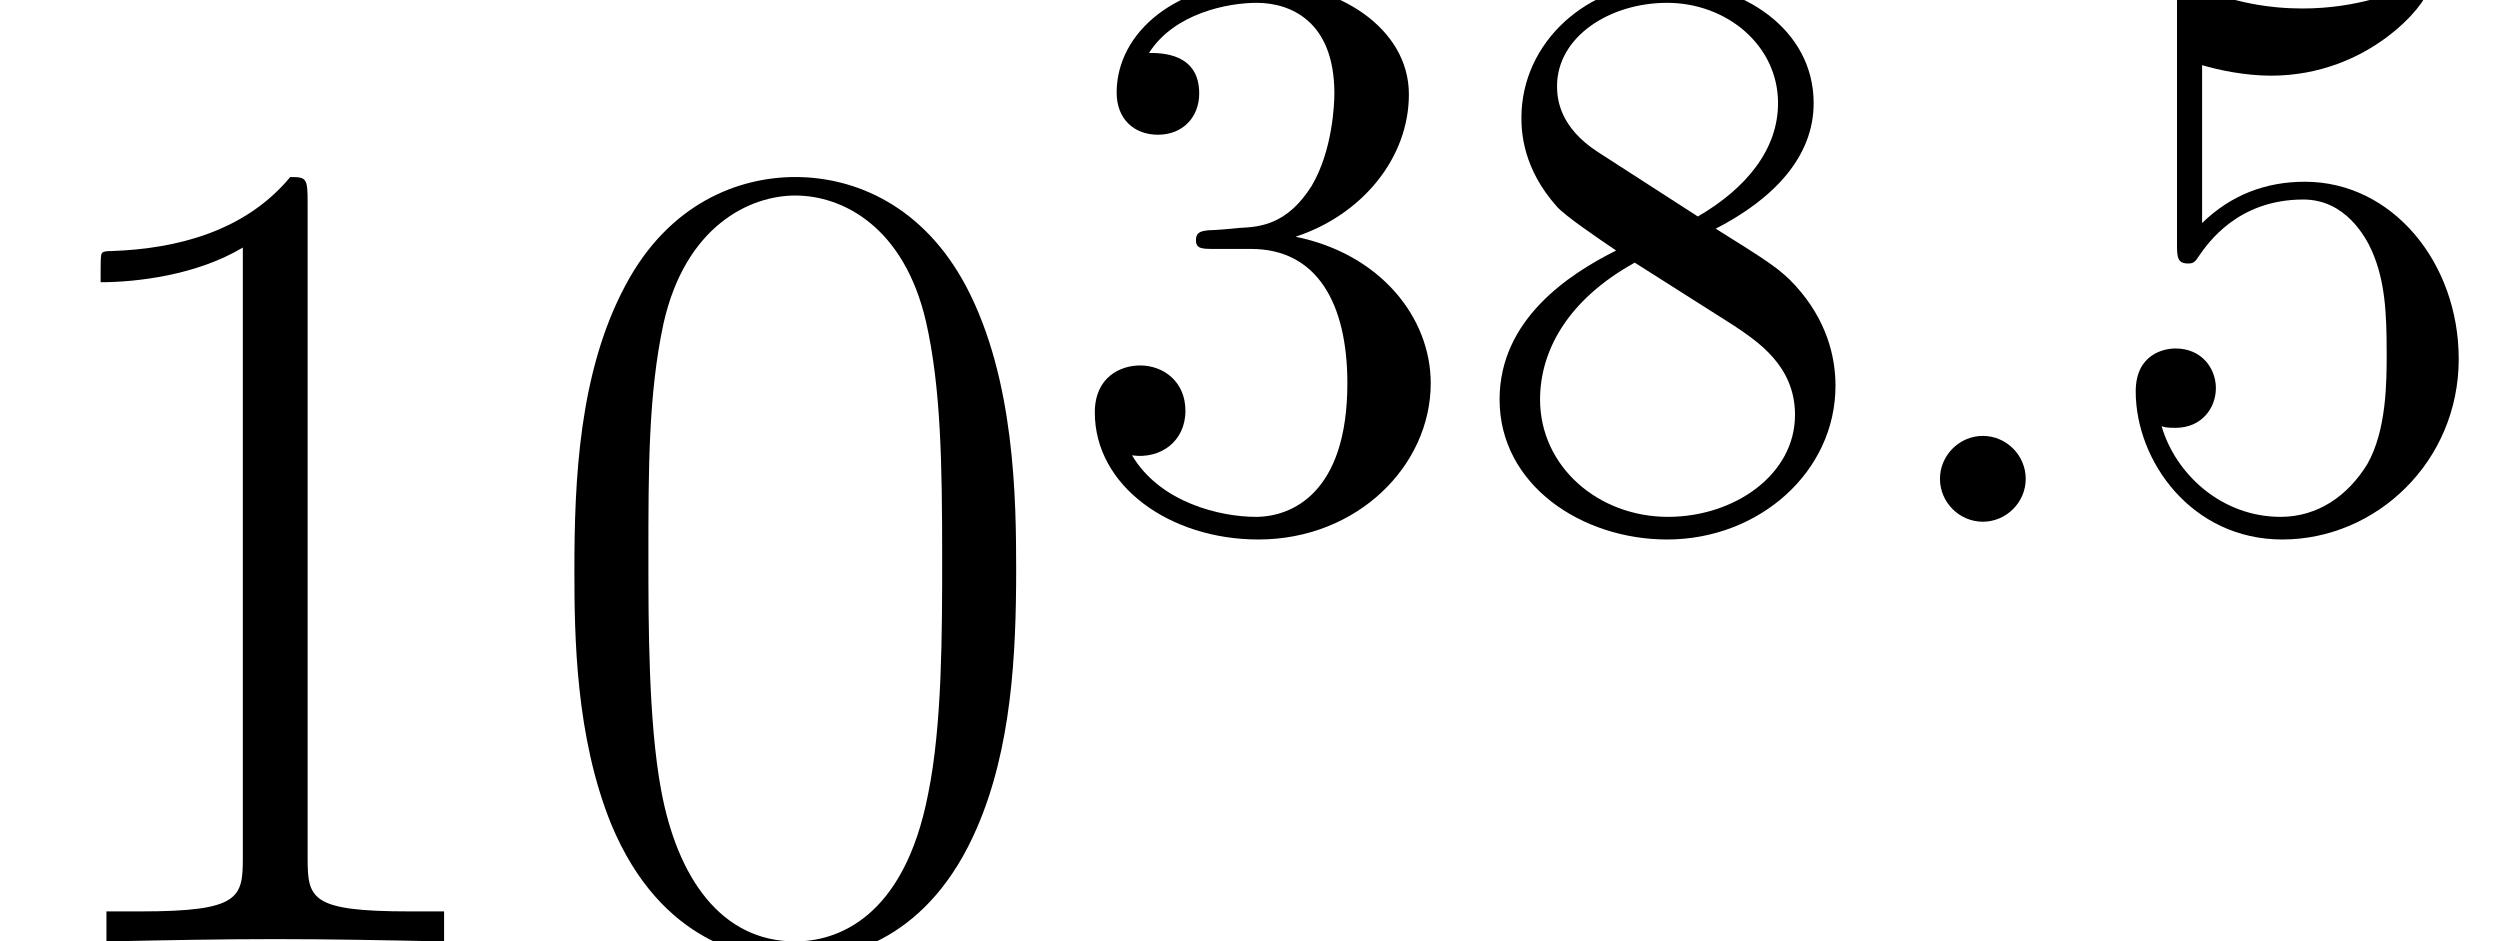 <?xml version='1.0' encoding='UTF-8'?>
<!-- This file was generated by dvisvgm 2.6.3 -->
<svg version='1.1' xmlns='http://www.w3.org/2000/svg' xmlns:xlink='http://www.w3.org/1999/xlink' width='34.458pt' height='12.975pt' viewBox='56.413 53.798 34.458 12.975'>
<defs>
<path id='g0-58' d='M2.142 -0.591C2.142 -0.915 1.875 -1.183 1.551 -1.183S0.96 -0.915 0.96 -0.591S1.227 0 1.551 0S2.142 -0.268 2.142 -0.591Z'/>
<path id='g2-48' d='M6.695 -5.117C6.695 -6.089 6.679 -7.747 6.009 -9.022C5.42 -10.138 4.479 -10.536 3.65 -10.536C2.885 -10.536 1.913 -10.186 1.307 -9.038C0.669 -7.843 0.606 -6.36 0.606 -5.117C0.606 -4.208 0.622 -2.821 1.116 -1.61C1.801 0.032 3.029 0.255 3.65 0.255C4.384 0.255 5.499 -0.048 6.153 -1.562C6.631 -2.662 6.695 -3.953 6.695 -5.117ZM3.65 0C2.63 0 2.024 -0.877 1.801 -2.088C1.626 -3.029 1.626 -4.4 1.626 -5.292C1.626 -6.52 1.626 -7.54 1.833 -8.512C2.136 -9.867 3.029 -10.281 3.65 -10.281C4.304 -10.281 5.149 -9.851 5.452 -8.544C5.659 -7.635 5.675 -6.567 5.675 -5.292C5.675 -4.256 5.675 -2.981 5.483 -2.04C5.149 -0.303 4.208 0 3.65 0Z'/>
<path id='g2-49' d='M4.24 -10.186C4.24 -10.521 4.224 -10.536 4.001 -10.536C3.379 -9.787 2.439 -9.548 1.546 -9.516C1.498 -9.516 1.419 -9.516 1.403 -9.484S1.387 -9.421 1.387 -9.086C1.881 -9.086 2.71 -9.182 3.347 -9.564V-1.164C3.347 -0.606 3.316 -0.414 1.945 -0.414H1.467V0C2.232 -0.016 3.029 -0.032 3.794 -0.032S5.356 -0.016 6.121 0V-0.414H5.643C4.272 -0.414 4.24 -0.59 4.24 -1.164V-10.186Z'/>
<path id='g1-51' d='M3.236 -3.928C4.151 -4.229 4.798 -5.01 4.798 -5.891C4.798 -6.806 3.816 -7.431 2.745 -7.431C1.618 -7.431 0.77 -6.762 0.77 -5.914C0.77 -5.546 1.015 -5.334 1.339 -5.334C1.685 -5.334 1.908 -5.579 1.908 -5.903C1.908 -6.461 1.384 -6.461 1.216 -6.461C1.562 -7.007 2.299 -7.152 2.7 -7.152C3.158 -7.152 3.771 -6.907 3.771 -5.903C3.771 -5.769 3.749 -5.122 3.459 -4.631C3.124 -4.095 2.745 -4.062 2.466 -4.05C2.377 -4.039 2.109 -4.017 2.031 -4.017C1.942 -4.006 1.863 -3.995 1.863 -3.883C1.863 -3.76 1.942 -3.76 2.131 -3.76H2.622C3.537 -3.76 3.95 -3.002 3.95 -1.908C3.95 -0.391 3.18 -0.067 2.689 -0.067C2.209 -0.067 1.372 -0.257 0.982 -0.915C1.372 -0.859 1.718 -1.105 1.718 -1.529C1.718 -1.93 1.417 -2.154 1.093 -2.154C0.826 -2.154 0.469 -1.997 0.469 -1.506C0.469 -0.491 1.506 0.245 2.723 0.245C4.084 0.245 5.099 -0.77 5.099 -1.908C5.099 -2.823 4.396 -3.693 3.236 -3.928Z'/>
<path id='g1-53' d='M5.01 -2.243C5.01 -3.571 4.095 -4.686 2.89 -4.686C2.354 -4.686 1.875 -4.508 1.473 -4.117V-6.293C1.696 -6.226 2.064 -6.148 2.421 -6.148C3.794 -6.148 4.575 -7.164 4.575 -7.309C4.575 -7.376 4.541 -7.431 4.463 -7.431C4.452 -7.431 4.43 -7.431 4.374 -7.398C4.151 -7.297 3.604 -7.074 2.856 -7.074C2.41 -7.074 1.897 -7.152 1.372 -7.387C1.283 -7.42 1.261 -7.42 1.239 -7.42C1.127 -7.42 1.127 -7.331 1.127 -7.152V-3.85C1.127 -3.649 1.127 -3.559 1.283 -3.559C1.361 -3.559 1.384 -3.593 1.428 -3.66C1.551 -3.838 1.964 -4.441 2.868 -4.441C3.448 -4.441 3.727 -3.928 3.816 -3.727C3.995 -3.314 4.017 -2.879 4.017 -2.321C4.017 -1.93 4.017 -1.261 3.749 -0.792C3.481 -0.357 3.068 -0.067 2.555 -0.067C1.741 -0.067 1.105 -0.658 0.915 -1.317C0.948 -1.305 0.982 -1.294 1.105 -1.294C1.473 -1.294 1.663 -1.573 1.663 -1.841S1.473 -2.388 1.105 -2.388C0.948 -2.388 0.558 -2.31 0.558 -1.796C0.558 -0.837 1.328 0.245 2.578 0.245C3.872 0.245 5.01 -0.826 5.01 -2.243Z'/>
<path id='g1-56' d='M1.819 -5.099C1.305 -5.434 1.261 -5.813 1.261 -6.003C1.261 -6.684 1.986 -7.152 2.778 -7.152C3.593 -7.152 4.307 -6.572 4.307 -5.769C4.307 -5.133 3.872 -4.597 3.202 -4.207L1.819 -5.099ZM3.448 -4.039C4.251 -4.452 4.798 -5.032 4.798 -5.769C4.798 -6.795 3.805 -7.431 2.79 -7.431C1.674 -7.431 0.77 -6.606 0.77 -5.568C0.77 -5.367 0.792 -4.865 1.261 -4.341C1.384 -4.207 1.796 -3.928 2.075 -3.738C1.428 -3.414 0.469 -2.79 0.469 -1.685C0.469 -0.502 1.607 0.245 2.778 0.245C4.039 0.245 5.099 -0.681 5.099 -1.875C5.099 -2.276 4.977 -2.778 4.553 -3.247C4.341 -3.481 4.162 -3.593 3.448 -4.039ZM2.332 -3.571L3.704 -2.7C4.017 -2.488 4.541 -2.154 4.541 -1.473C4.541 -0.647 3.704 -0.067 2.79 -0.067C1.83 -0.067 1.027 -0.759 1.027 -1.685C1.027 -2.332 1.384 -3.046 2.332 -3.571Z'/>
</defs>
<g id='page1'>
<use x='56.413' y='66.774' xlink:href='#g2-49'/>
<use x='63.724' y='66.774' xlink:href='#g2-48'/>
<use x='71.034' y='60.989' xlink:href='#g1-51'/>
<use x='76.613' y='60.989' xlink:href='#g1-56'/>
<use x='82.192' y='60.989' xlink:href='#g0-58'/>
<use x='85.292' y='60.989' xlink:href='#g1-53'/>
</g>
</svg>